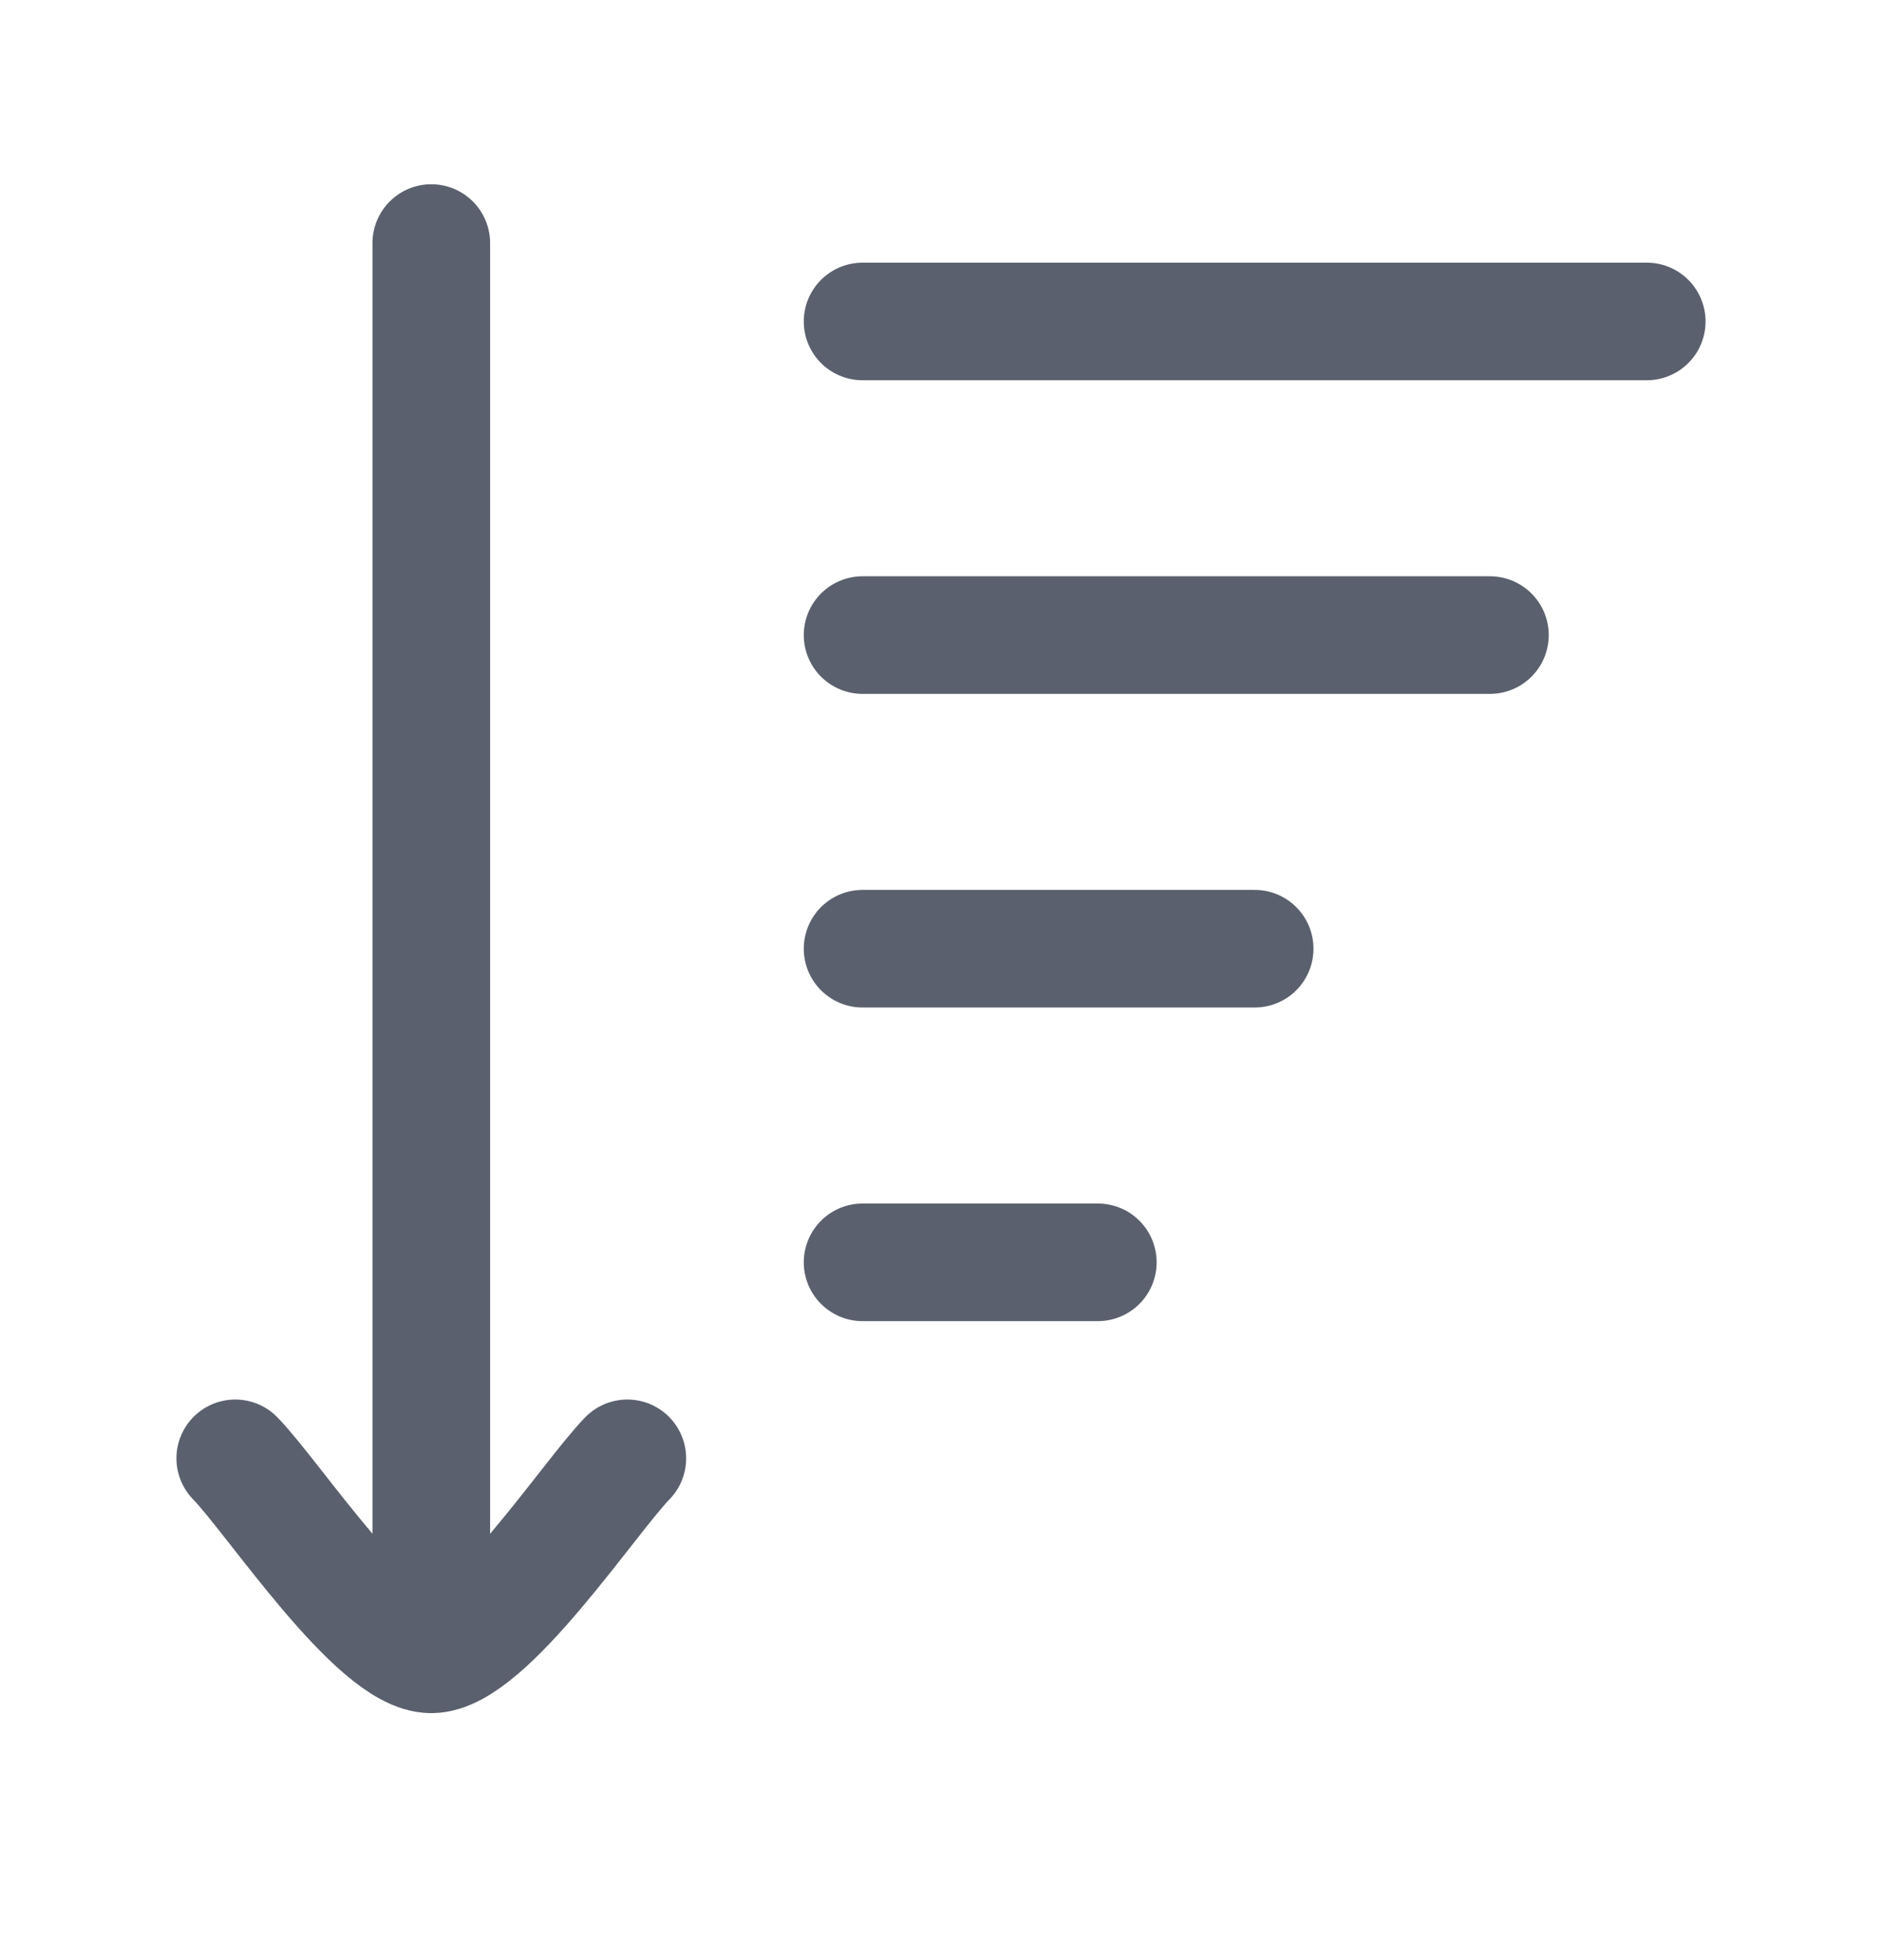 <svg width="24" height="25" viewBox="0 0 24 25" fill="none" xmlns="http://www.w3.org/2000/svg">
<path d="M11 8.1L19 8.1" stroke="#5B606E" stroke-width="1.5" stroke-linecap="round" stroke-linejoin="round"/>
<path d="M11 12.1H16" stroke="#5B606E" stroke-width="1.5" stroke-linecap="round" stroke-linejoin="round"/>
<path d="M11 16.1H14" stroke="#5B606E" stroke-width="1.5" stroke-linecap="round" stroke-linejoin="round"/>
<path d="M11 4.1H21" stroke="#5B606E" stroke-width="1.5" stroke-linecap="round" stroke-linejoin="round"/>
<path d="M5.5 21.1V3.1M5.5 21.1C4.8 21.1 3.492 19.106 3 18.6M5.5 21.1C6.2 21.1 7.508 19.106 8 18.6" stroke="#5B606E" stroke-width="1.5" stroke-linecap="round" stroke-linejoin="round"/>
</svg>

